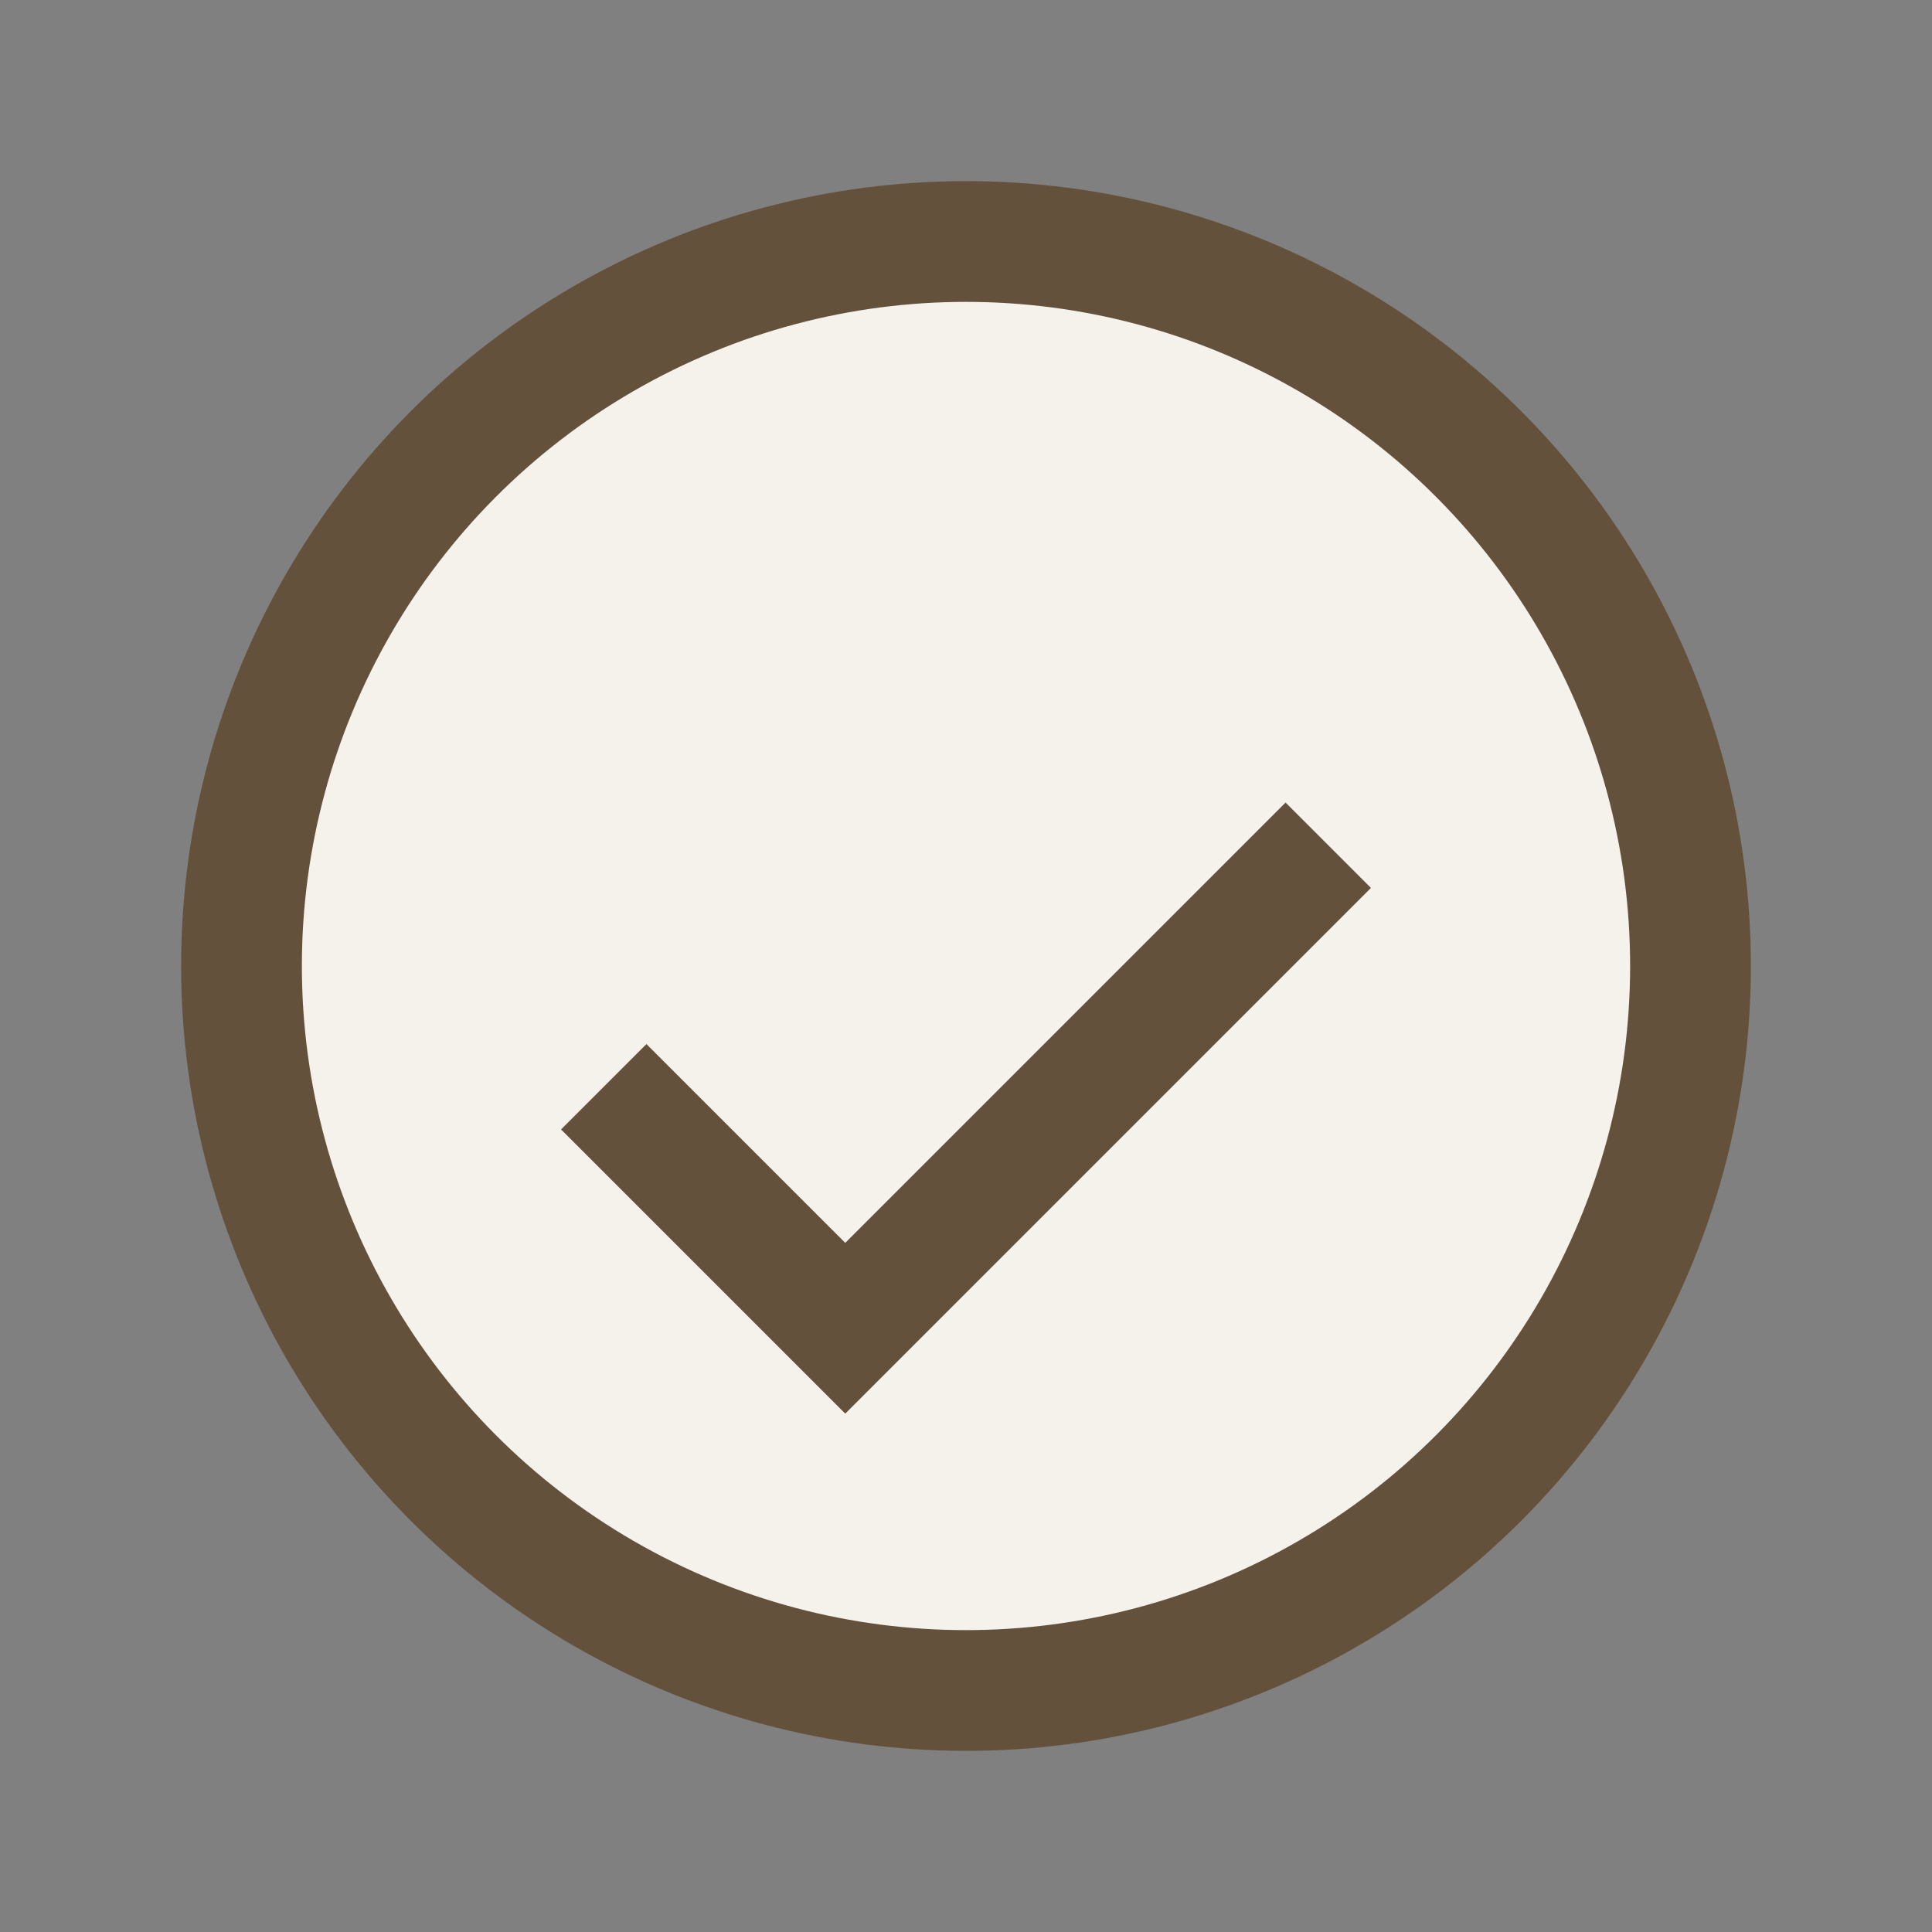 <?xml version="1.0" encoding="UTF-8"?>
<svg xmlns="http://www.w3.org/2000/svg" width="32" height="32" viewBox="0 0 32 32"><rect x="0" y="0" width="32" height="32" fill="#808080" stroke="none"/><circle cx="16" cy="16" r="12" fill="#F5F2EB" stroke="#64513C" stroke-width="2"/><path d="M10 18l4 4 8-8" stroke="#64513C" stroke-width="2" fill="none"/></svg>